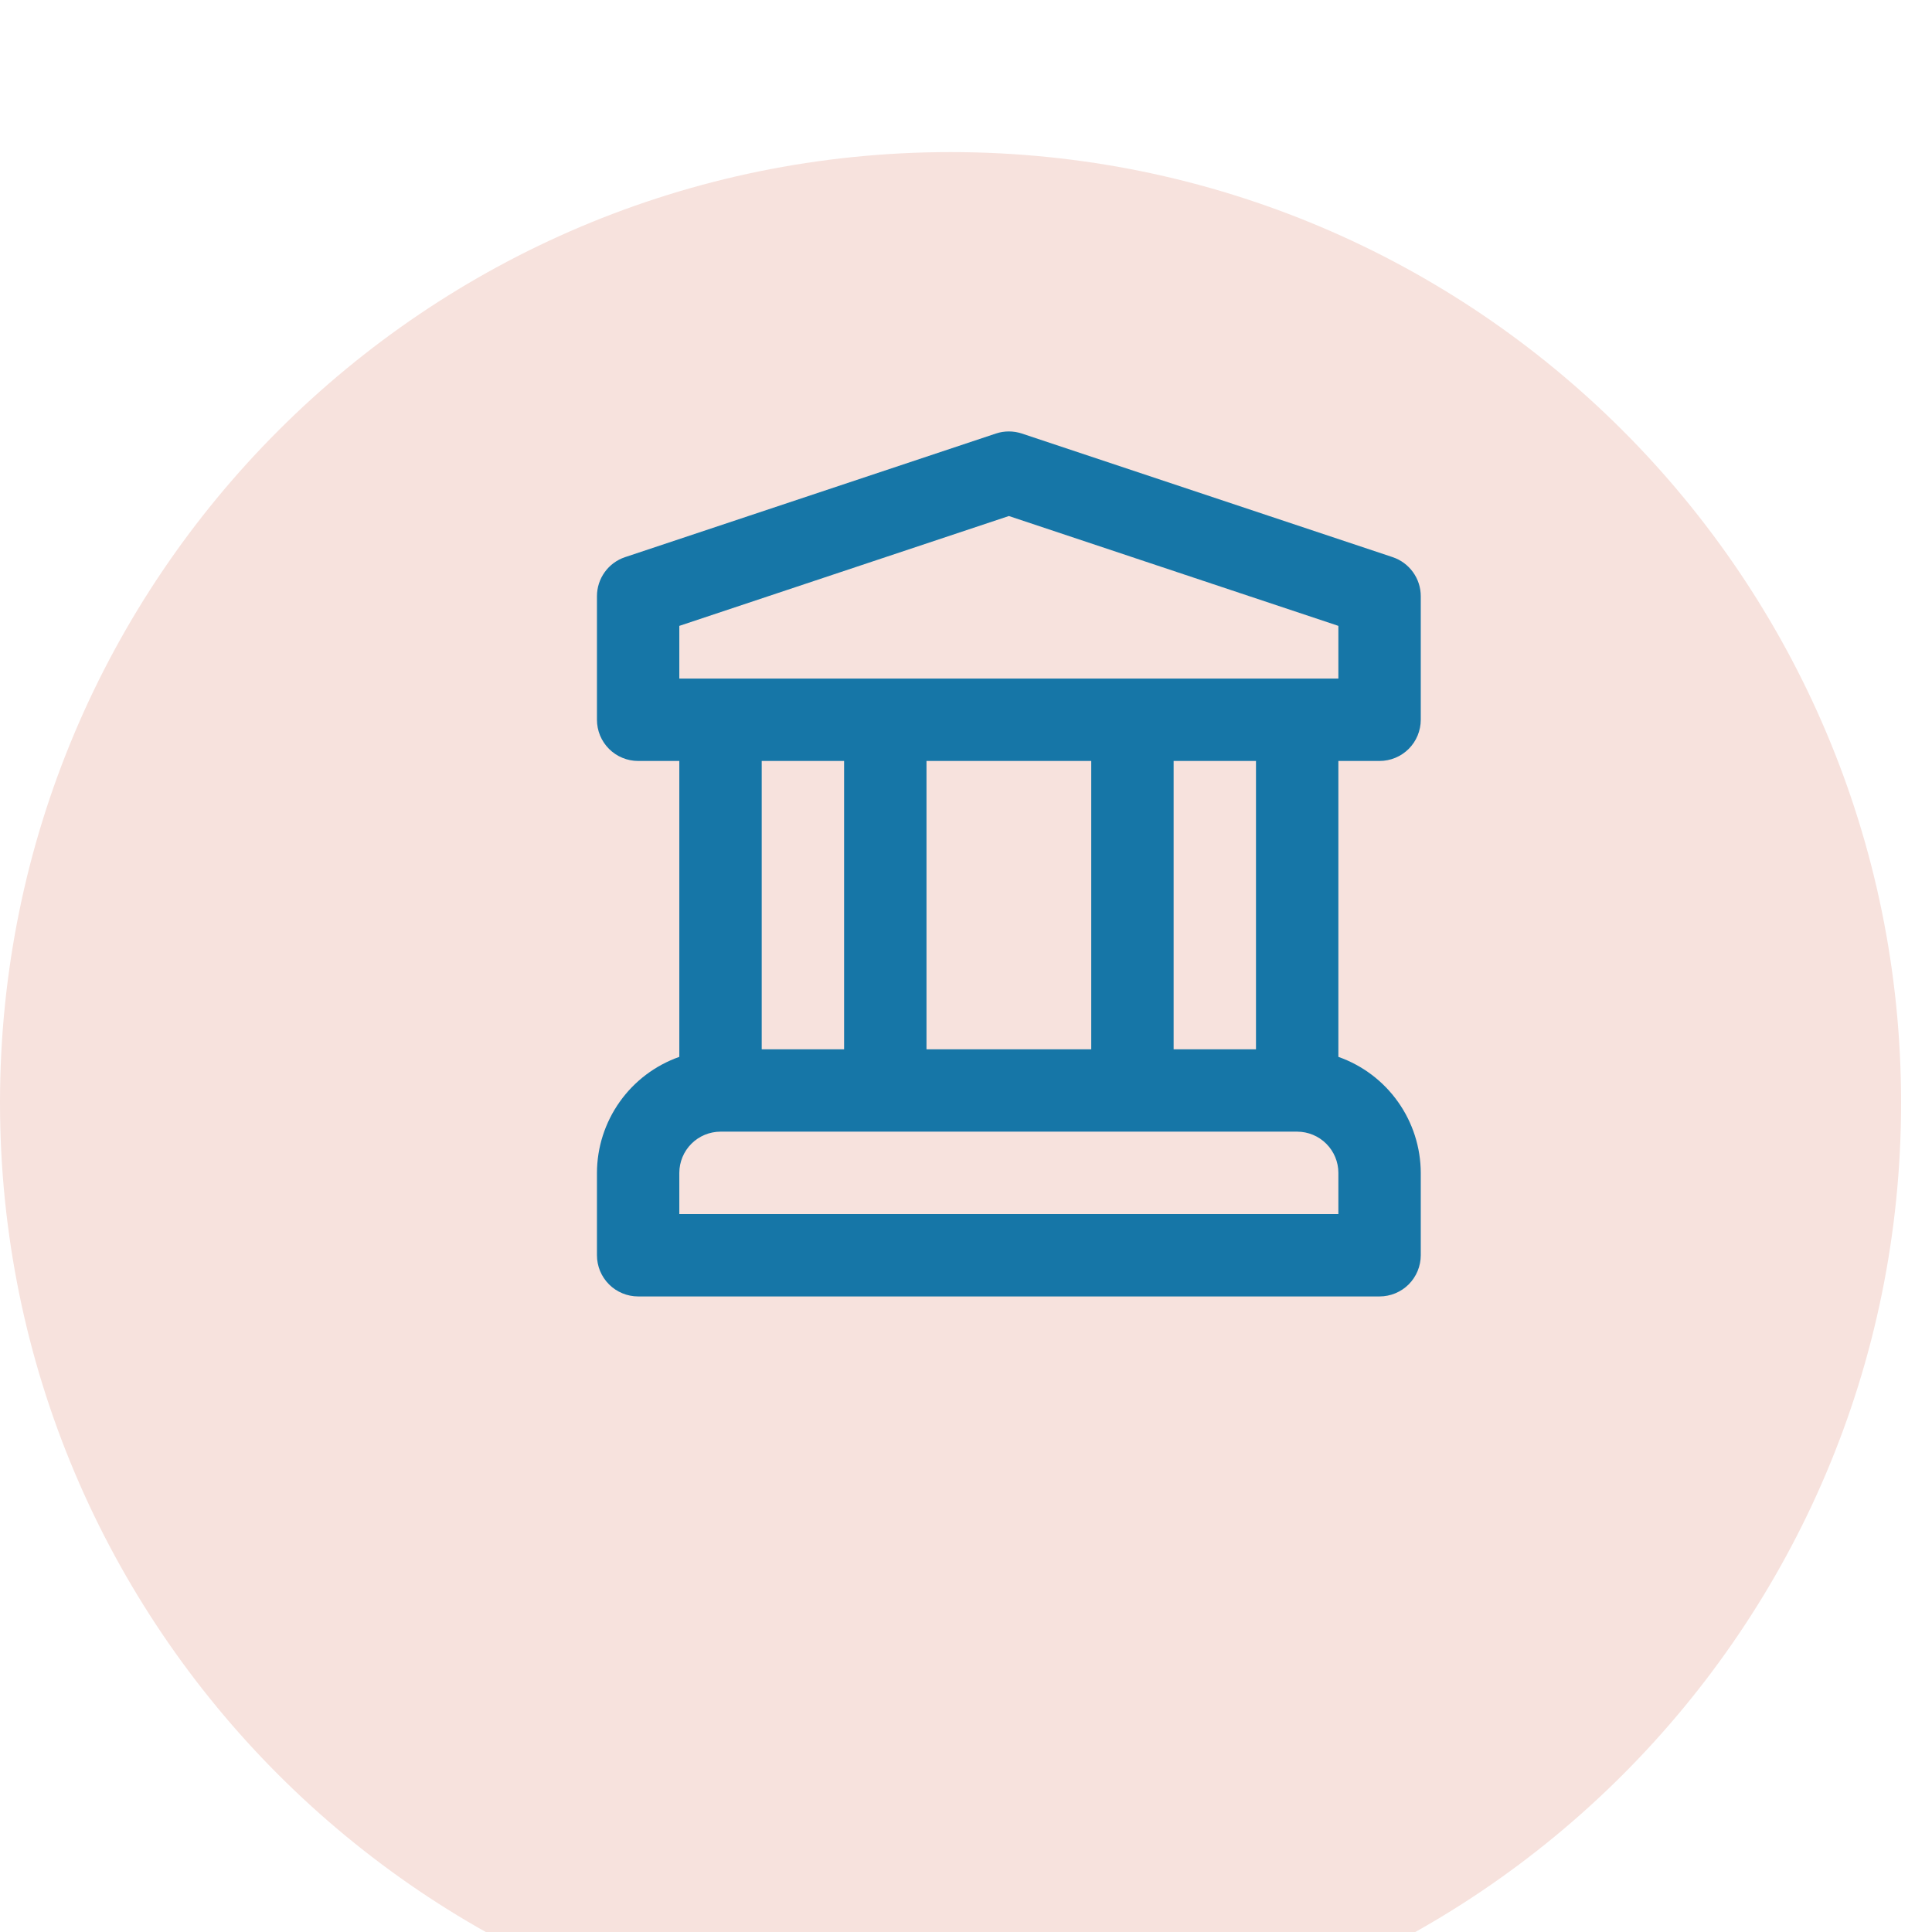 <svg width="62" height="62" viewBox="0 0 62 62" fill="none" xmlns="http://www.w3.org/2000/svg">
<g filter="url(#filter0_i_27_2)">
<path d="M30.504 61.008C47.351 61.008 61.008 47.351 61.008 30.504C61.008 13.657 47.351 0 30.504 0C13.657 0 0 13.657 0 30.504C0 47.351 13.657 61.008 30.504 61.008Z" fill="#F7E2DD"/>
</g>
<path d="M44.272 24.42C44.445 24.42 44.617 24.386 44.778 24.319C44.938 24.253 45.084 24.155 45.207 24.033C45.329 23.91 45.427 23.764 45.493 23.604C45.559 23.443 45.594 23.271 45.594 23.098V19.132C45.594 18.855 45.507 18.585 45.344 18.36C45.182 18.135 44.953 17.966 44.69 17.879L32.793 13.913C32.522 13.823 32.228 13.823 31.957 13.913L20.06 17.879C19.797 17.966 19.568 18.135 19.406 18.36C19.244 18.585 19.157 18.855 19.157 19.132V23.098C19.157 23.271 19.191 23.443 19.257 23.604C19.324 23.764 19.421 23.91 19.544 24.033C19.666 24.155 19.812 24.253 19.973 24.319C20.133 24.386 20.305 24.42 20.479 24.42H21.8V33.916C21.029 34.188 20.361 34.691 19.888 35.358C19.415 36.024 19.159 36.821 19.157 37.638V40.282C19.157 40.456 19.191 40.627 19.257 40.788C19.324 40.948 19.421 41.094 19.544 41.217C19.666 41.34 19.812 41.437 19.973 41.503C20.133 41.57 20.305 41.604 20.479 41.604H44.272C44.445 41.604 44.617 41.57 44.778 41.503C44.938 41.437 45.084 41.34 45.207 41.217C45.329 41.094 45.427 40.948 45.493 40.788C45.559 40.627 45.594 40.456 45.594 40.282V37.638C45.591 36.821 45.336 36.024 44.862 35.358C44.389 34.691 43.721 34.188 42.95 33.916V24.42H44.272ZM42.95 38.96H21.8V37.638C21.801 37.288 21.94 36.952 22.188 36.704C22.436 36.456 22.772 36.317 23.122 36.316H41.628C41.978 36.317 42.315 36.456 42.562 36.704C42.81 36.952 42.95 37.288 42.95 37.638V38.96ZM24.444 33.673V24.42H27.088V33.673H24.444ZM29.732 33.673V24.42H35.019V33.673H29.732ZM37.663 33.673V24.42H40.306V33.673H37.663ZM21.8 21.776V20.085L32.375 16.56L42.95 20.085V21.776H21.8Z" fill="#1676A7"/>
<defs>
<filter id="filter0_i_27_2" x="0" y="0" width="61.008" height="65.889" filterUnits="userSpaceOnUse" color-interpolation-filters="sRGB">
<feFlood flood-opacity="0" result="BackgroundImageFix"/>
<feBlend mode="normal" in="SourceGraphic" in2="BackgroundImageFix" result="shape"/>
<feColorMatrix in="SourceAlpha" type="matrix" values="0 0 0 0 0 0 0 0 0 0 0 0 0 0 0 0 0 0 127 0" result="hardAlpha"/>
<feOffset dy="4.881"/>
<feGaussianBlur stdDeviation="12.202"/>
<feComposite in2="hardAlpha" operator="arithmetic" k2="-1" k3="1"/>
<feColorMatrix type="matrix" values="0 0 0 0 0 0 0 0 0 0 0 0 0 0 0 0 0 0 0.1 0"/>
<feBlend mode="normal" in2="shape" result="effect1_innerShadow_27_2"/>
</filter>
</defs>
</svg>

